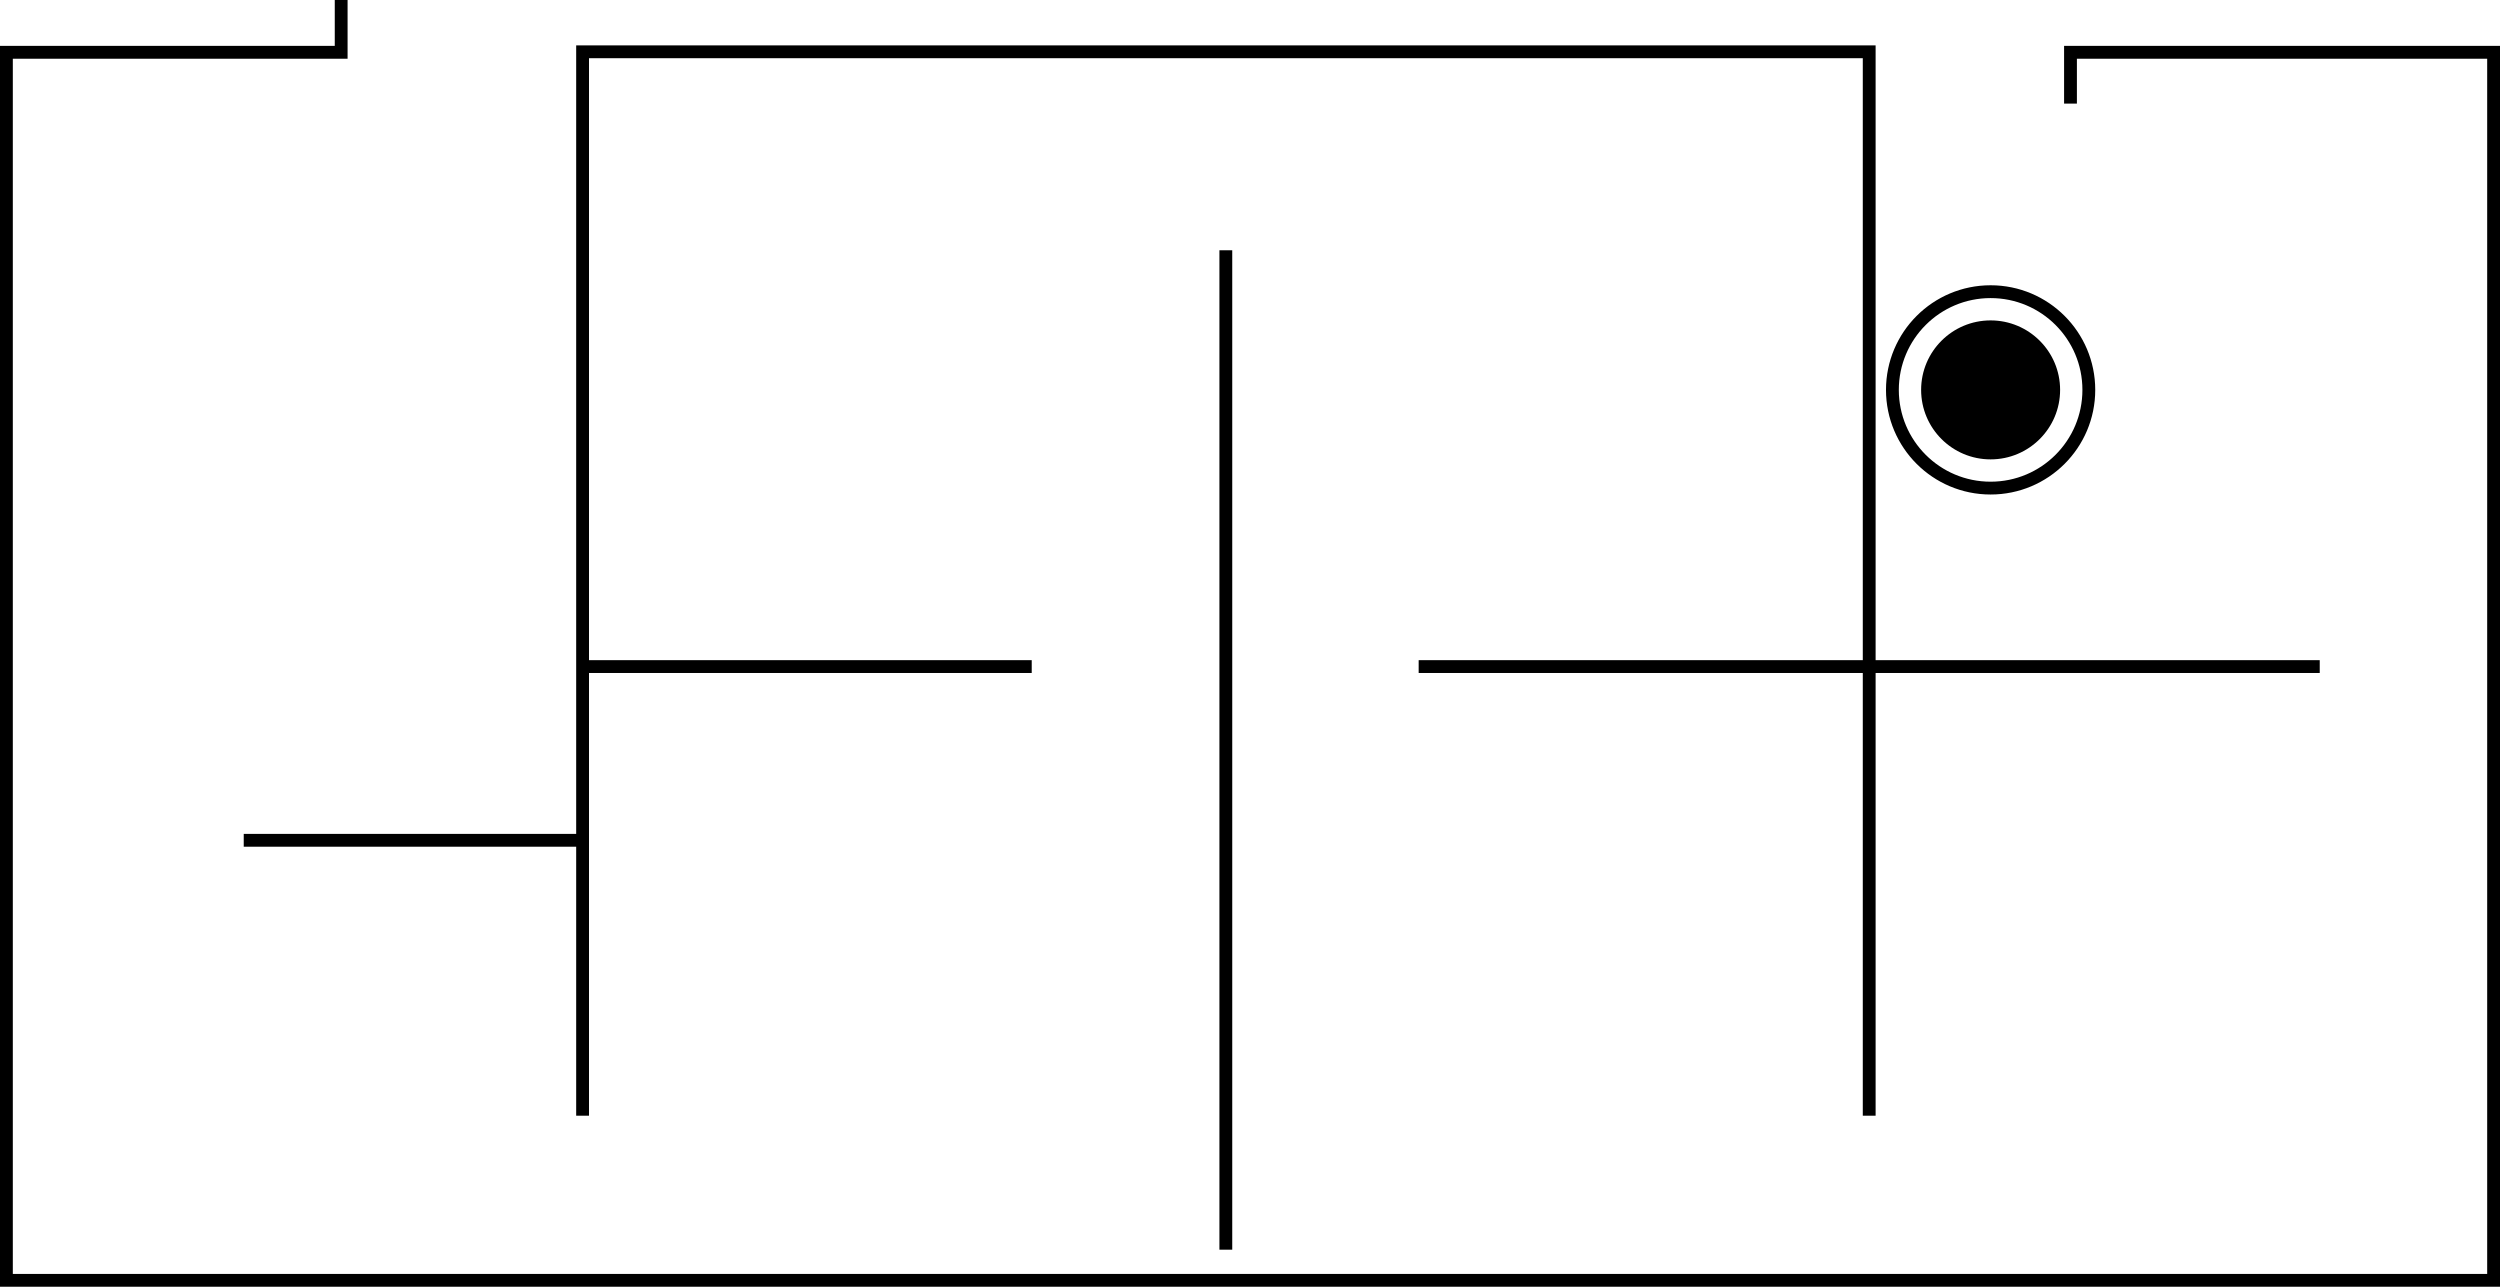 <svg xmlns="http://www.w3.org/2000/svg" viewBox="0 0 194.99 100.36"><defs><style>.cls-1{fill:none;stroke:#000;stroke-miterlimit:10;}</style></defs><g id="レイヤー_2" data-name="レイヤー 2"><g id="レイヤー_1-2" data-name="レイヤー 1"><line class="cls-1" x1="110.65" y1="51.99" x2="180.93" y2="51.99"/><line class="cls-1" x1="45.44" y1="51.99" x2="80.47" y2="51.99"/><line class="cls-1" x1="19.01" y1="65.54" x2="45.11" y2="65.54"/><polyline class="cls-1" points="26.61 0 26.61 4.08 0.5 4.08 0.5 99.86 194.49 99.86 194.49 4.08 161.49 4.08 161.49 8.08"/><polyline class="cls-1" points="145.79 87.02 145.79 4.04 45.44 4.04 45.44 87.02"/><line class="cls-1" x1="95.61" y1="97.47" x2="95.61" y2="19.52"/><circle class="cls-1" cx="155.26" cy="30.41" r="7.66"/><circle cx="155.26" cy="30.41" r="5.42"/></g></g></svg>